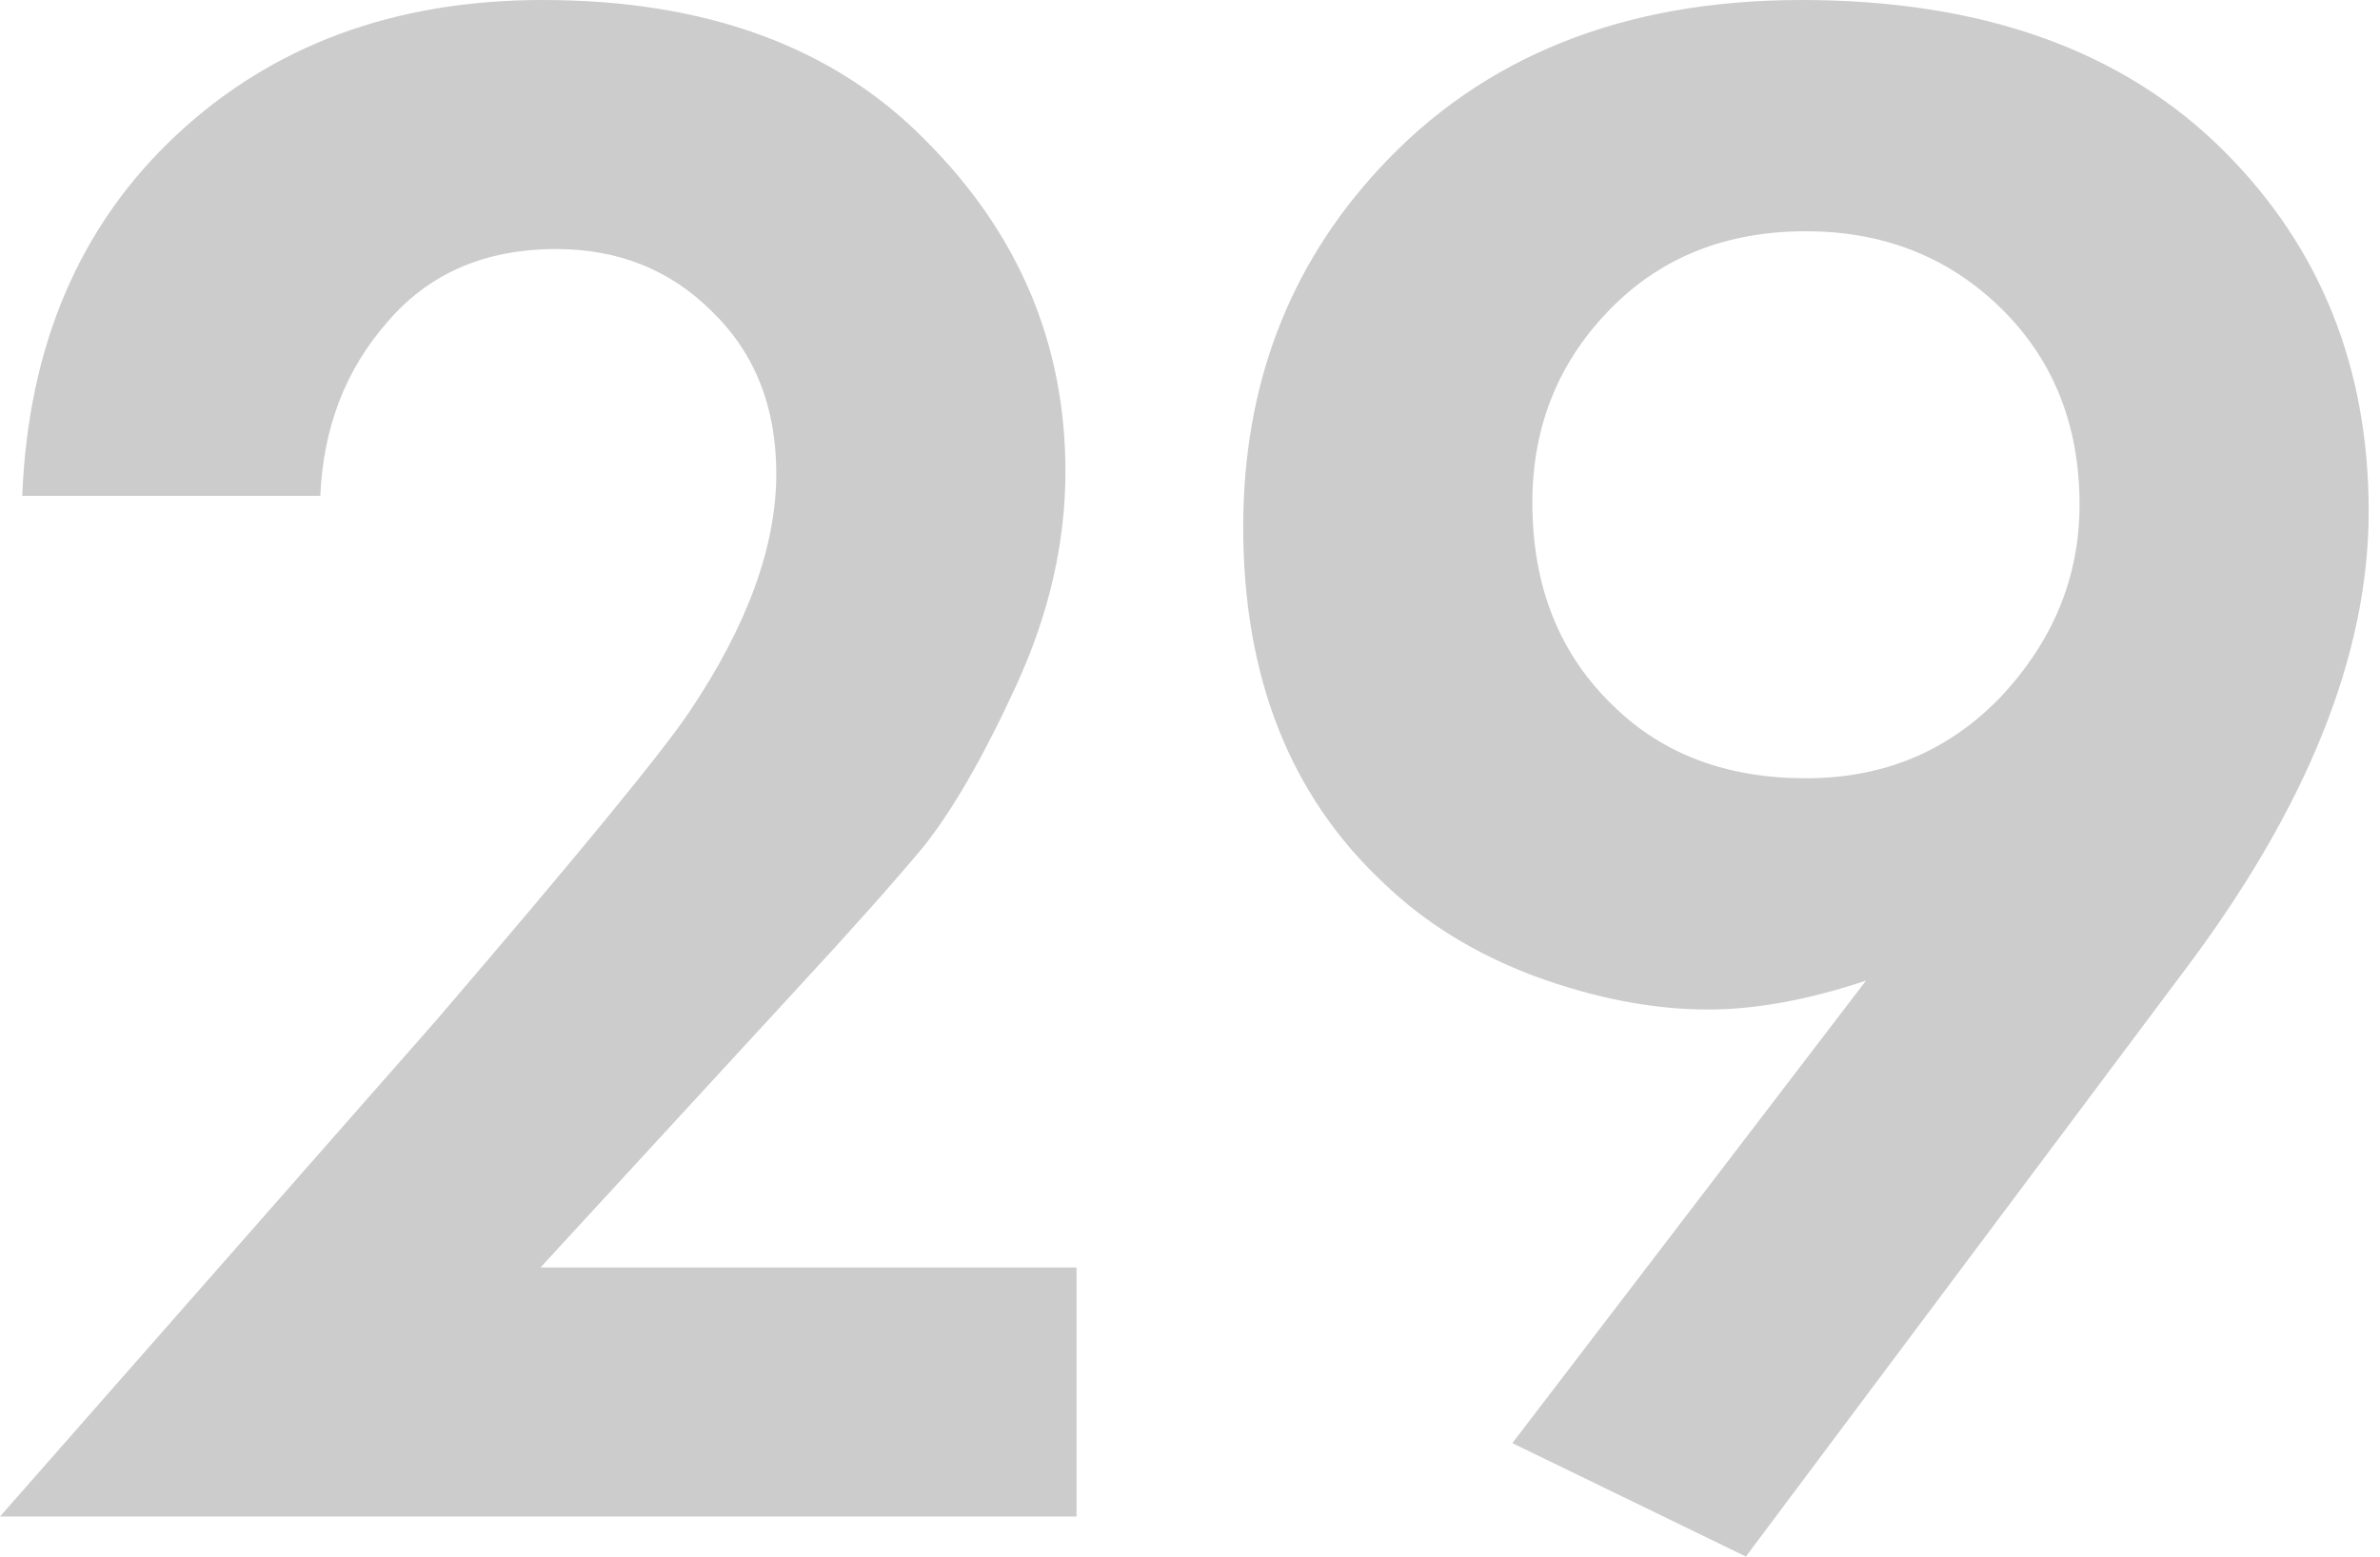 <?xml version="1.0" encoding="UTF-8"?> <svg xmlns="http://www.w3.org/2000/svg" width="107" height="70" viewBox="0 0 107 70" fill="none"> <path d="M0 68.2L19.6 45.9C26 38.433 29.8 33.8 31 32C33.6 28.133 34.9 24.567 34.9 21.3C34.9 18.3 33.933 15.867 32 14C30.133 12.133 27.8 11.2 25 11.2C21.8 11.2 19.267 12.3 17.4 14.5C15.533 16.633 14.533 19.233 14.4 22.3H1C1.267 15.567 3.567 10.167 7.9 6.1C12.233 2.033 17.733 0 24.4 0C31.733 0 37.467 2.1 41.6 6.3C45.8 10.5 47.9 15.467 47.9 21.2C47.9 24.4 47.167 27.6 45.7 30.8C44.233 34 42.833 36.433 41.5 38.1C40.167 39.7 38.267 41.833 35.8 44.5L24.3 57H48.4V68.2H0Z" fill="black" fill-opacity="0.2"></path> <path d="M78.492 70L67.992 64.9L83.892 44.1C81.292 44.967 78.925 45.4 76.792 45.4C74.326 45.4 71.725 44.9 68.992 43.9C66.326 42.9 64.059 41.5 62.192 39.7C57.992 35.767 55.892 30.433 55.892 23.7C55.892 17.367 57.925 12 61.992 7.6C66.659 2.533 72.992 0 80.992 0C89.126 0 95.459 2.267 99.992 6.8C104.326 11.133 106.492 16.533 106.492 23C106.492 29.467 103.692 36.4 98.092 43.8L78.492 70ZM81.192 10.4C77.659 10.4 74.759 11.533 72.492 13.8C70.092 16.2 68.892 19.133 68.892 22.6C68.892 26.4 70.126 29.467 72.592 31.8C74.792 33.933 77.659 35 81.192 35C84.659 35 87.559 33.8 89.892 31.4C92.292 28.867 93.492 25.967 93.492 22.7C93.492 19.033 92.259 16.033 89.792 13.7C87.459 11.5 84.592 10.4 81.192 10.4Z" fill="black" fill-opacity="0.2"></path> </svg> 